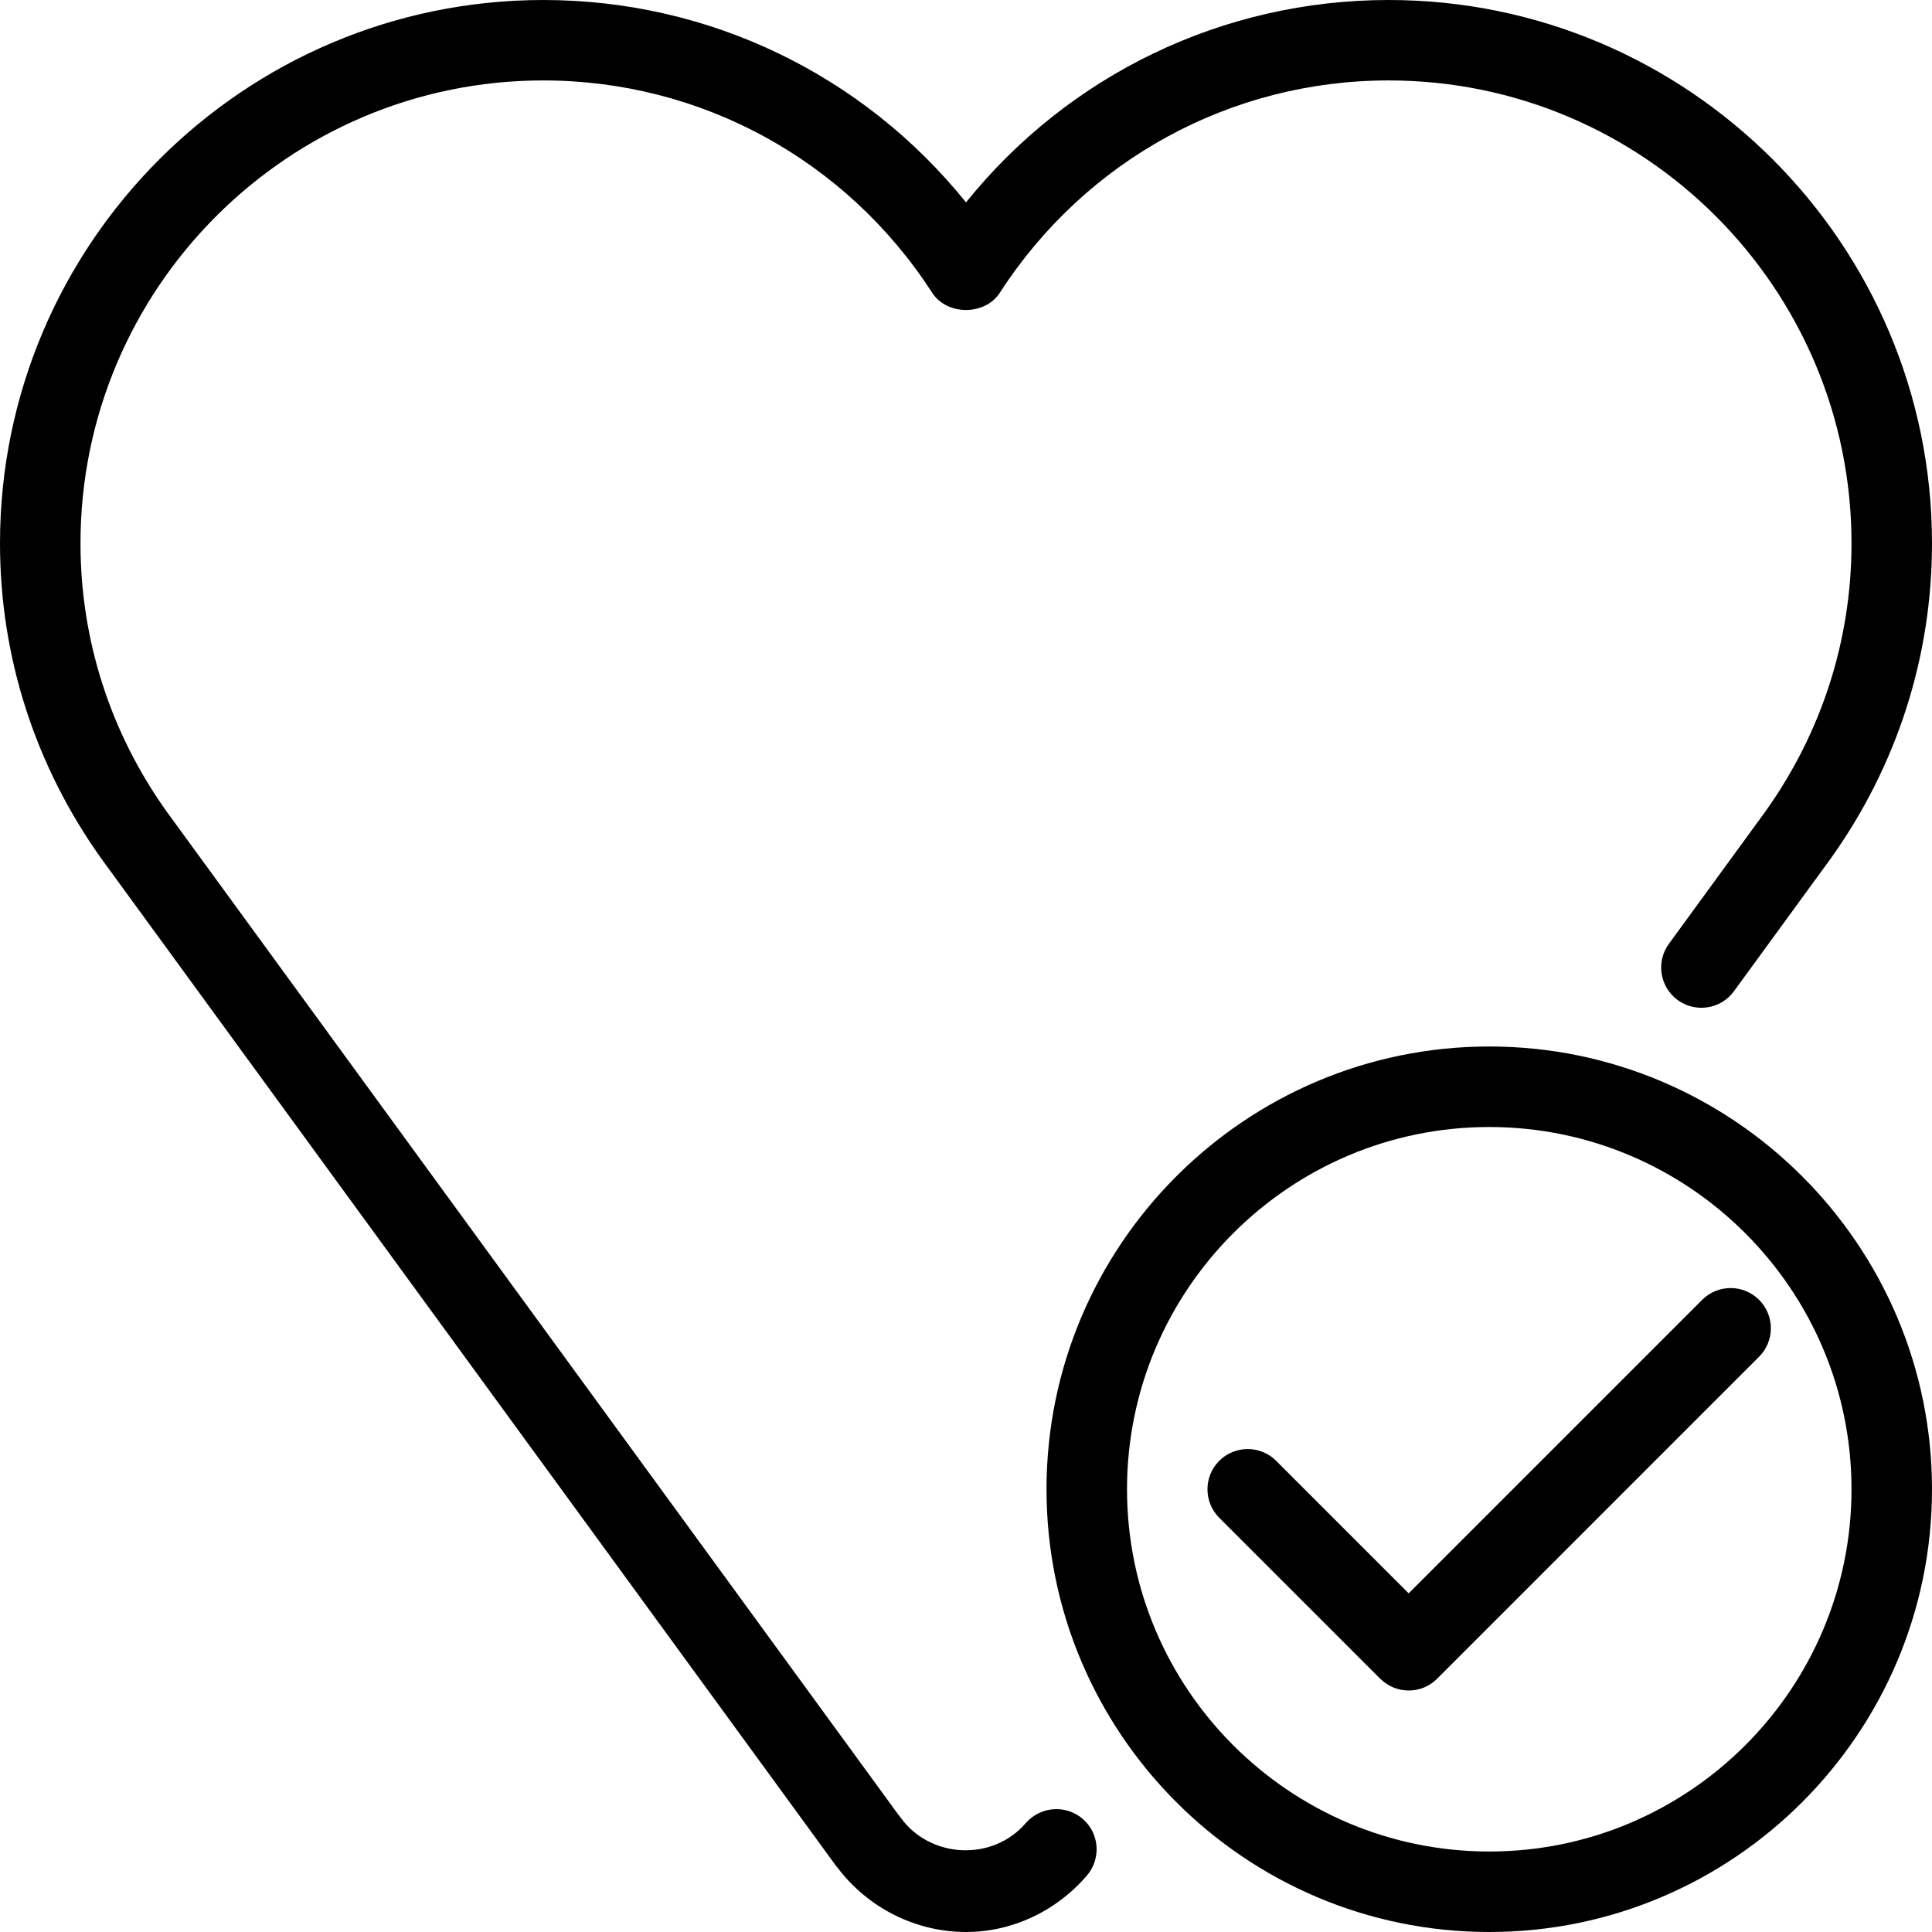 <?xml version="1.0" encoding="UTF-8"?> <svg xmlns="http://www.w3.org/2000/svg" width="65" height="65" viewBox="0 0 65 65" fill="none"><path d="M50.104 35.208C41.89 35.208 35.209 41.892 35.209 50.104C35.209 58.316 41.89 65 50.104 65C58.319 65 65 58.316 65 50.104C65 41.893 58.319 35.208 50.104 35.208ZM50.104 62.292C43.385 62.292 37.917 56.824 37.917 50.104C37.917 43.385 43.385 37.917 50.104 37.917C56.824 37.917 62.292 43.385 62.292 50.104C62.292 56.824 56.824 62.292 50.104 62.292Z" fill="black"></path><path d="M36.427 61.195C35.861 60.707 35.005 60.77 34.515 61.333C33.375 62.655 31.27 62.511 30.298 61.146C30.274 61.111 30.247 61.078 30.217 61.043L5.614 27.314C3.713 24.654 2.708 21.529 2.708 18.279C2.708 9.69 9.696 2.706 18.281 2.706C23.581 2.706 28.473 5.379 31.363 9.85C31.861 10.622 33.139 10.622 33.638 9.85C36.527 5.376 41.416 2.706 46.719 2.706C55.304 2.706 62.292 9.69 62.292 18.279C62.292 21.529 61.287 24.651 59.394 27.303L56.149 31.753C55.708 32.356 55.84 33.204 56.444 33.646C57.046 34.084 57.896 33.955 58.335 33.351L61.587 28.893C63.819 25.77 65 22.1 65 18.281C65 8.201 56.799 0 46.719 0C41.145 0 35.959 2.513 32.5 6.809C29.041 2.513 23.855 0 18.281 0C8.201 0 0 8.201 0 18.281C0 22.1 1.181 25.77 3.421 28.903L28.099 62.736C28.121 62.768 28.148 62.801 28.175 62.831C29.199 64.19 30.807 65 32.5 65C34.044 65 35.528 64.309 36.565 63.104C37.053 62.538 36.993 61.682 36.427 61.195Z" fill="black"></path><path d="M57.268 43.731L47.393 53.606L42.935 49.148C42.407 48.62 41.548 48.62 41.02 49.148C40.492 49.676 40.492 50.535 41.02 51.063L46.437 56.48C46.703 56.742 47.049 56.875 47.396 56.875C47.742 56.875 48.089 56.742 48.349 56.48L59.182 45.646C59.711 45.118 59.711 44.26 59.182 43.731C58.654 43.203 57.796 43.203 57.268 43.731Z" fill="black"></path></svg> 